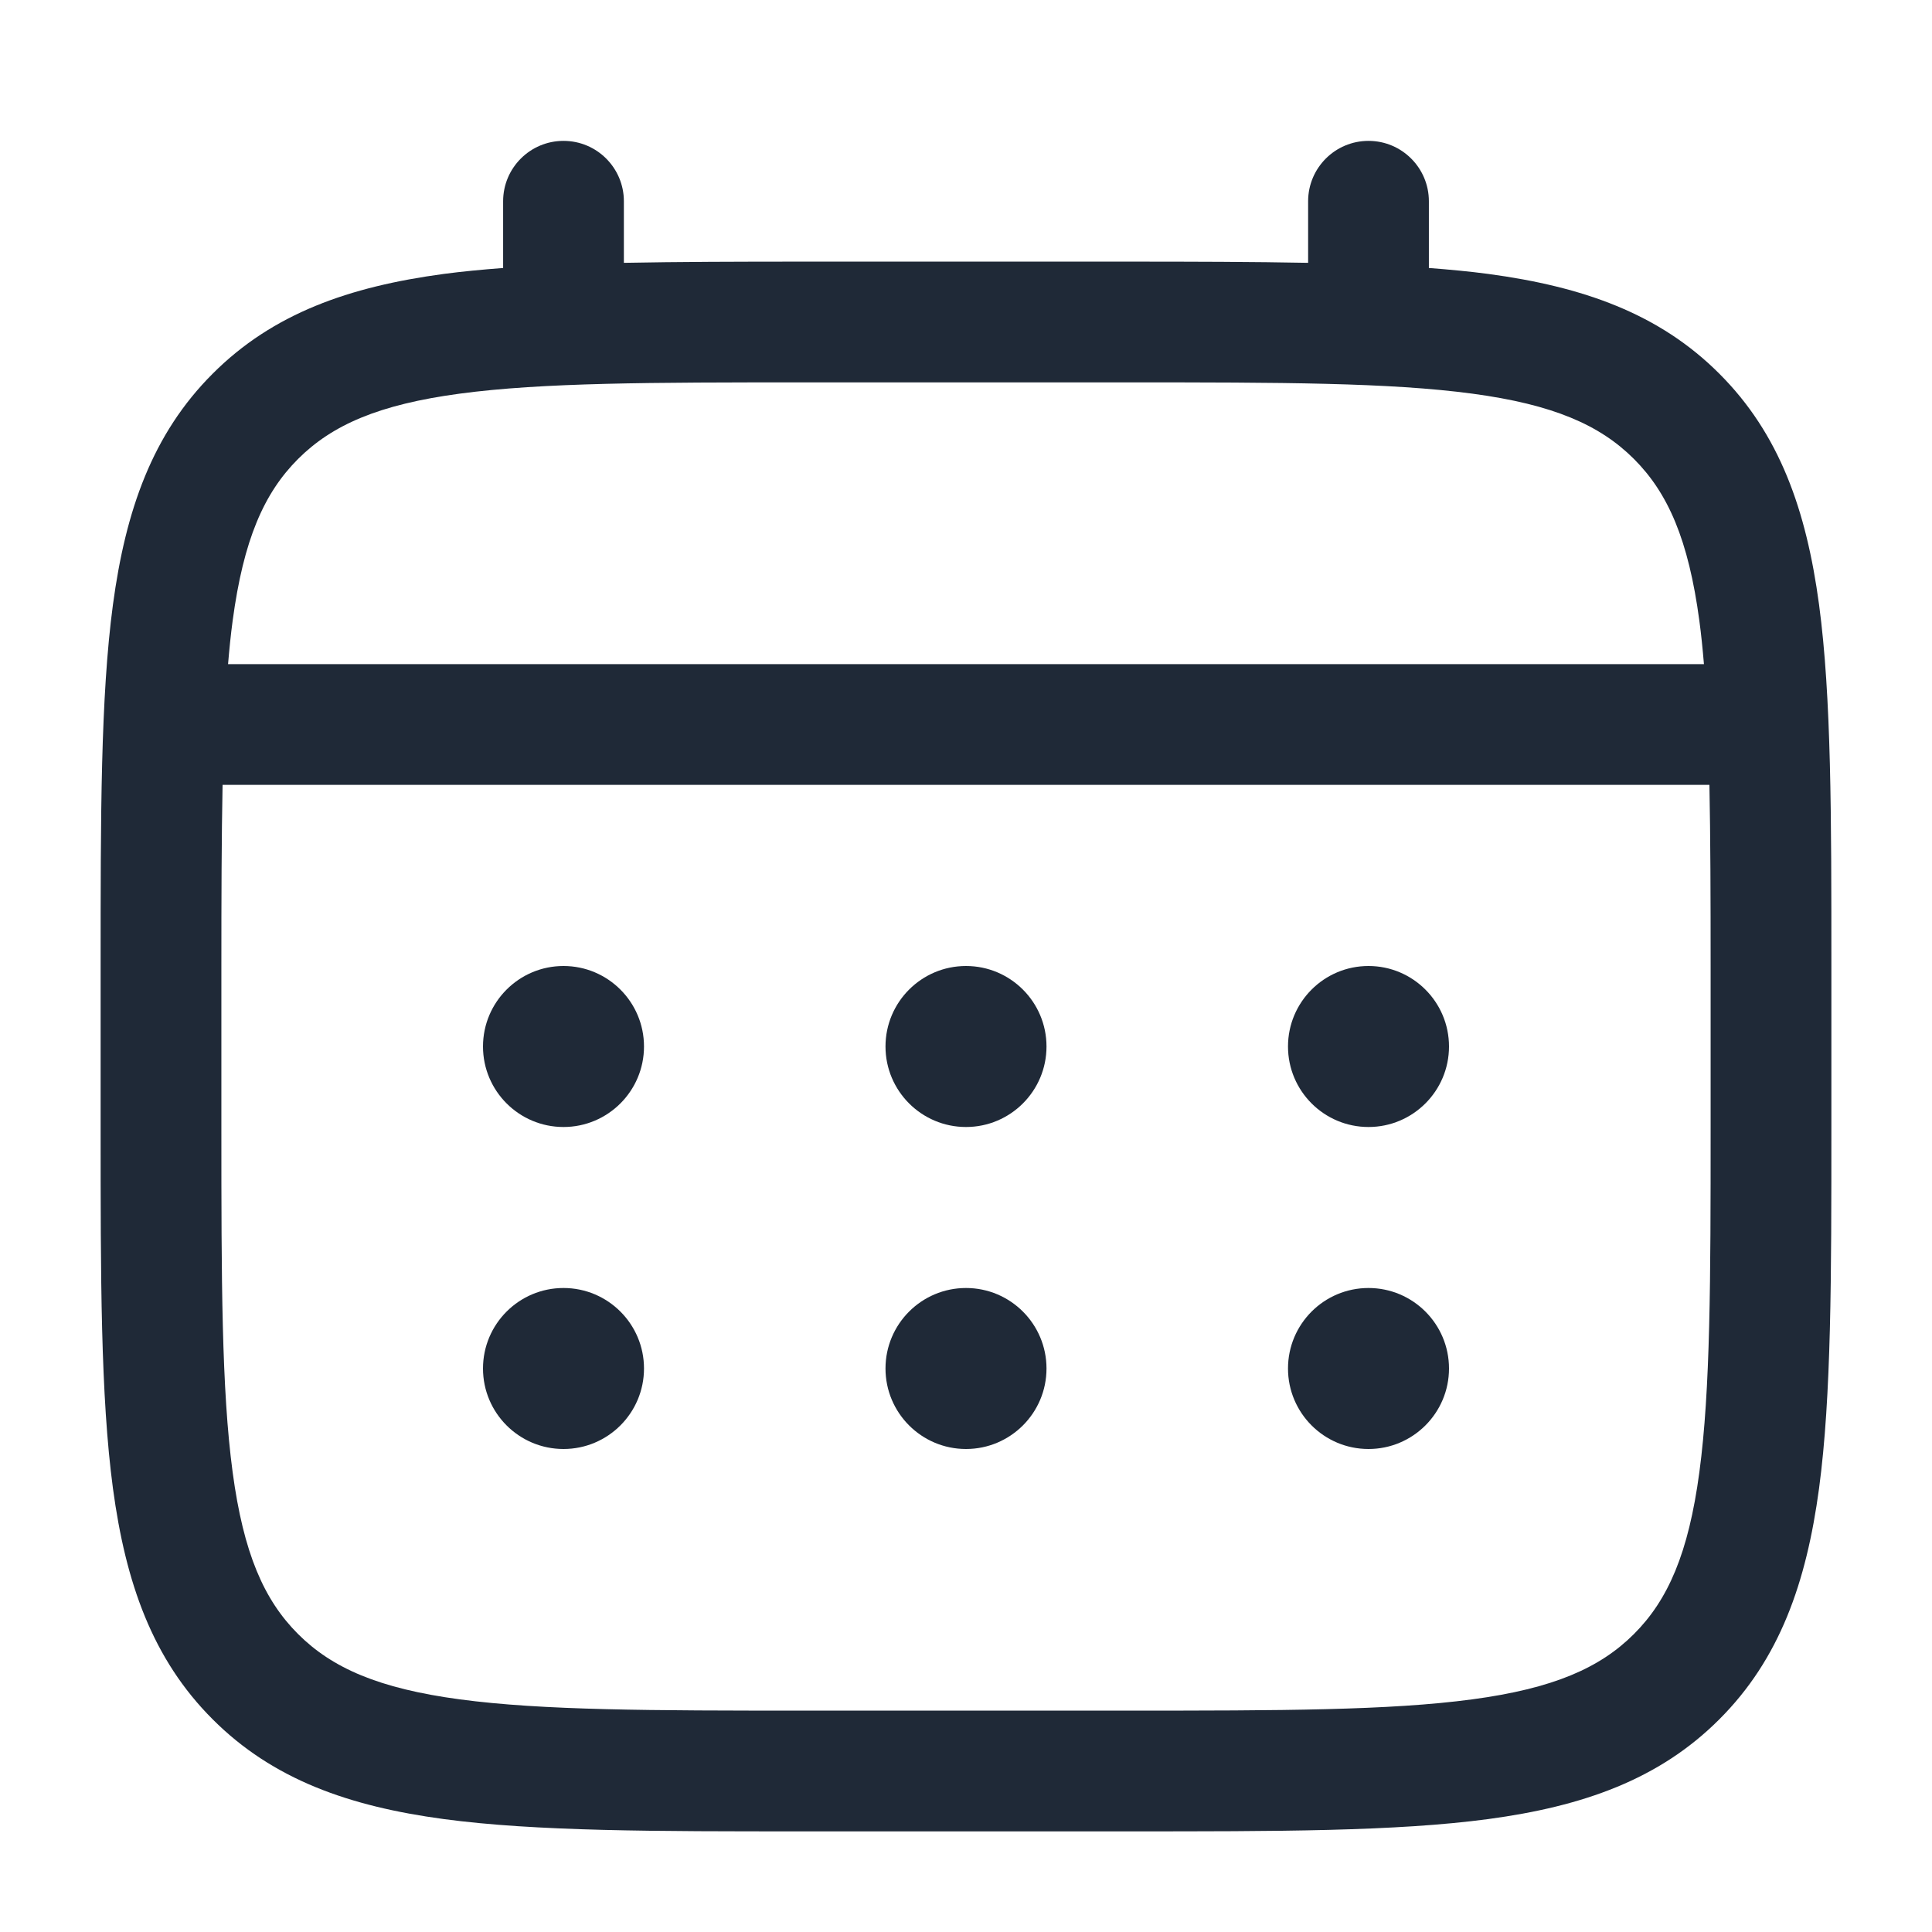 <svg width="24" height="24" viewBox="0 0 24 24" fill="none" xmlns="http://www.w3.org/2000/svg">
<path d="M17 1.75C17.414 1.75 17.75 2.086 17.75 2.5V3.329C18.01 3.349 18.256 3.372 18.489 3.403C19.662 3.561 20.61 3.893 21.358 4.642C22.107 5.39 22.439 6.338 22.597 7.511C22.751 8.662 22.75 10.136 22.75 12V14C22.75 15.864 22.751 17.338 22.597 18.489C22.439 19.662 22.107 20.61 21.358 21.358C20.61 22.107 19.662 22.439 18.489 22.597C17.338 22.751 15.864 22.75 14 22.75H10C8.136 22.75 6.662 22.751 5.511 22.597C4.338 22.439 3.39 22.107 2.642 21.358C1.893 20.61 1.561 19.662 1.403 18.489C1.249 17.338 1.25 15.864 1.25 14V12C1.25 10.136 1.249 8.662 1.403 7.511C1.561 6.338 1.893 5.39 2.642 4.642C3.39 3.893 4.338 3.561 5.511 3.403C5.744 3.372 5.99 3.349 6.25 3.329V2.5C6.25 2.086 6.586 1.75 7 1.75C7.414 1.75 7.75 2.086 7.75 2.5V3.265C8.428 3.252 9.176 3.25 10 3.25H14C14.824 3.25 15.572 3.252 16.25 3.265V2.5C16.25 2.086 16.586 1.75 17 1.75ZM2.765 9.75C2.752 10.403 2.75 11.146 2.75 12V14C2.75 15.907 2.752 17.261 2.89 18.289C3.025 19.295 3.279 19.875 3.702 20.298C4.125 20.721 4.705 20.975 5.711 21.11C6.739 21.248 8.093 21.25 10 21.25H14C15.907 21.25 17.261 21.248 18.289 21.11C19.295 20.975 19.875 20.721 20.298 20.298C20.721 19.875 20.975 19.295 21.11 18.289C21.248 17.261 21.25 15.907 21.25 14V12C21.25 11.146 21.248 10.403 21.235 9.75H2.765ZM7 16C7.552 16 8 16.448 8 17C8 17.552 7.552 18 7 18C6.448 18 6 17.552 6 17C6 16.448 6.448 16 7 16ZM12 16C12.552 16 13 16.448 13 17C13 17.552 12.552 18 12 18C11.448 18 11 17.552 11 17C11 16.448 11.448 16 12 16ZM17 16C17.552 16 18 16.448 18 17C18 17.552 17.552 18 17 18C16.448 18 16 17.552 16 17C16 16.448 16.448 16 17 16ZM7 12C7.552 12 8 12.448 8 13C8 13.552 7.552 14 7 14C6.448 14 6 13.552 6 13C6 12.448 6.448 12 7 12ZM12 12C12.552 12 13 12.448 13 13C13 13.552 12.552 14 12 14C11.448 14 11 13.552 11 13C11 12.448 11.448 12 12 12ZM17 12C17.552 12 18 12.448 18 13C18 13.552 17.552 14 17 14C16.448 14 16 13.552 16 13C16 12.448 16.448 12 17 12ZM10 4.75C8.093 4.75 6.739 4.752 5.711 4.89C4.705 5.025 4.125 5.279 3.702 5.702C3.279 6.125 3.025 6.705 2.89 7.711C2.867 7.881 2.849 8.061 2.833 8.25H21.167C21.151 8.061 21.133 7.881 21.11 7.711C20.975 6.705 20.721 6.125 20.298 5.702C19.875 5.279 19.295 5.025 18.289 4.89C17.261 4.752 15.907 4.75 14 4.75H10Z" fill="#1F2937"/>
</svg>
